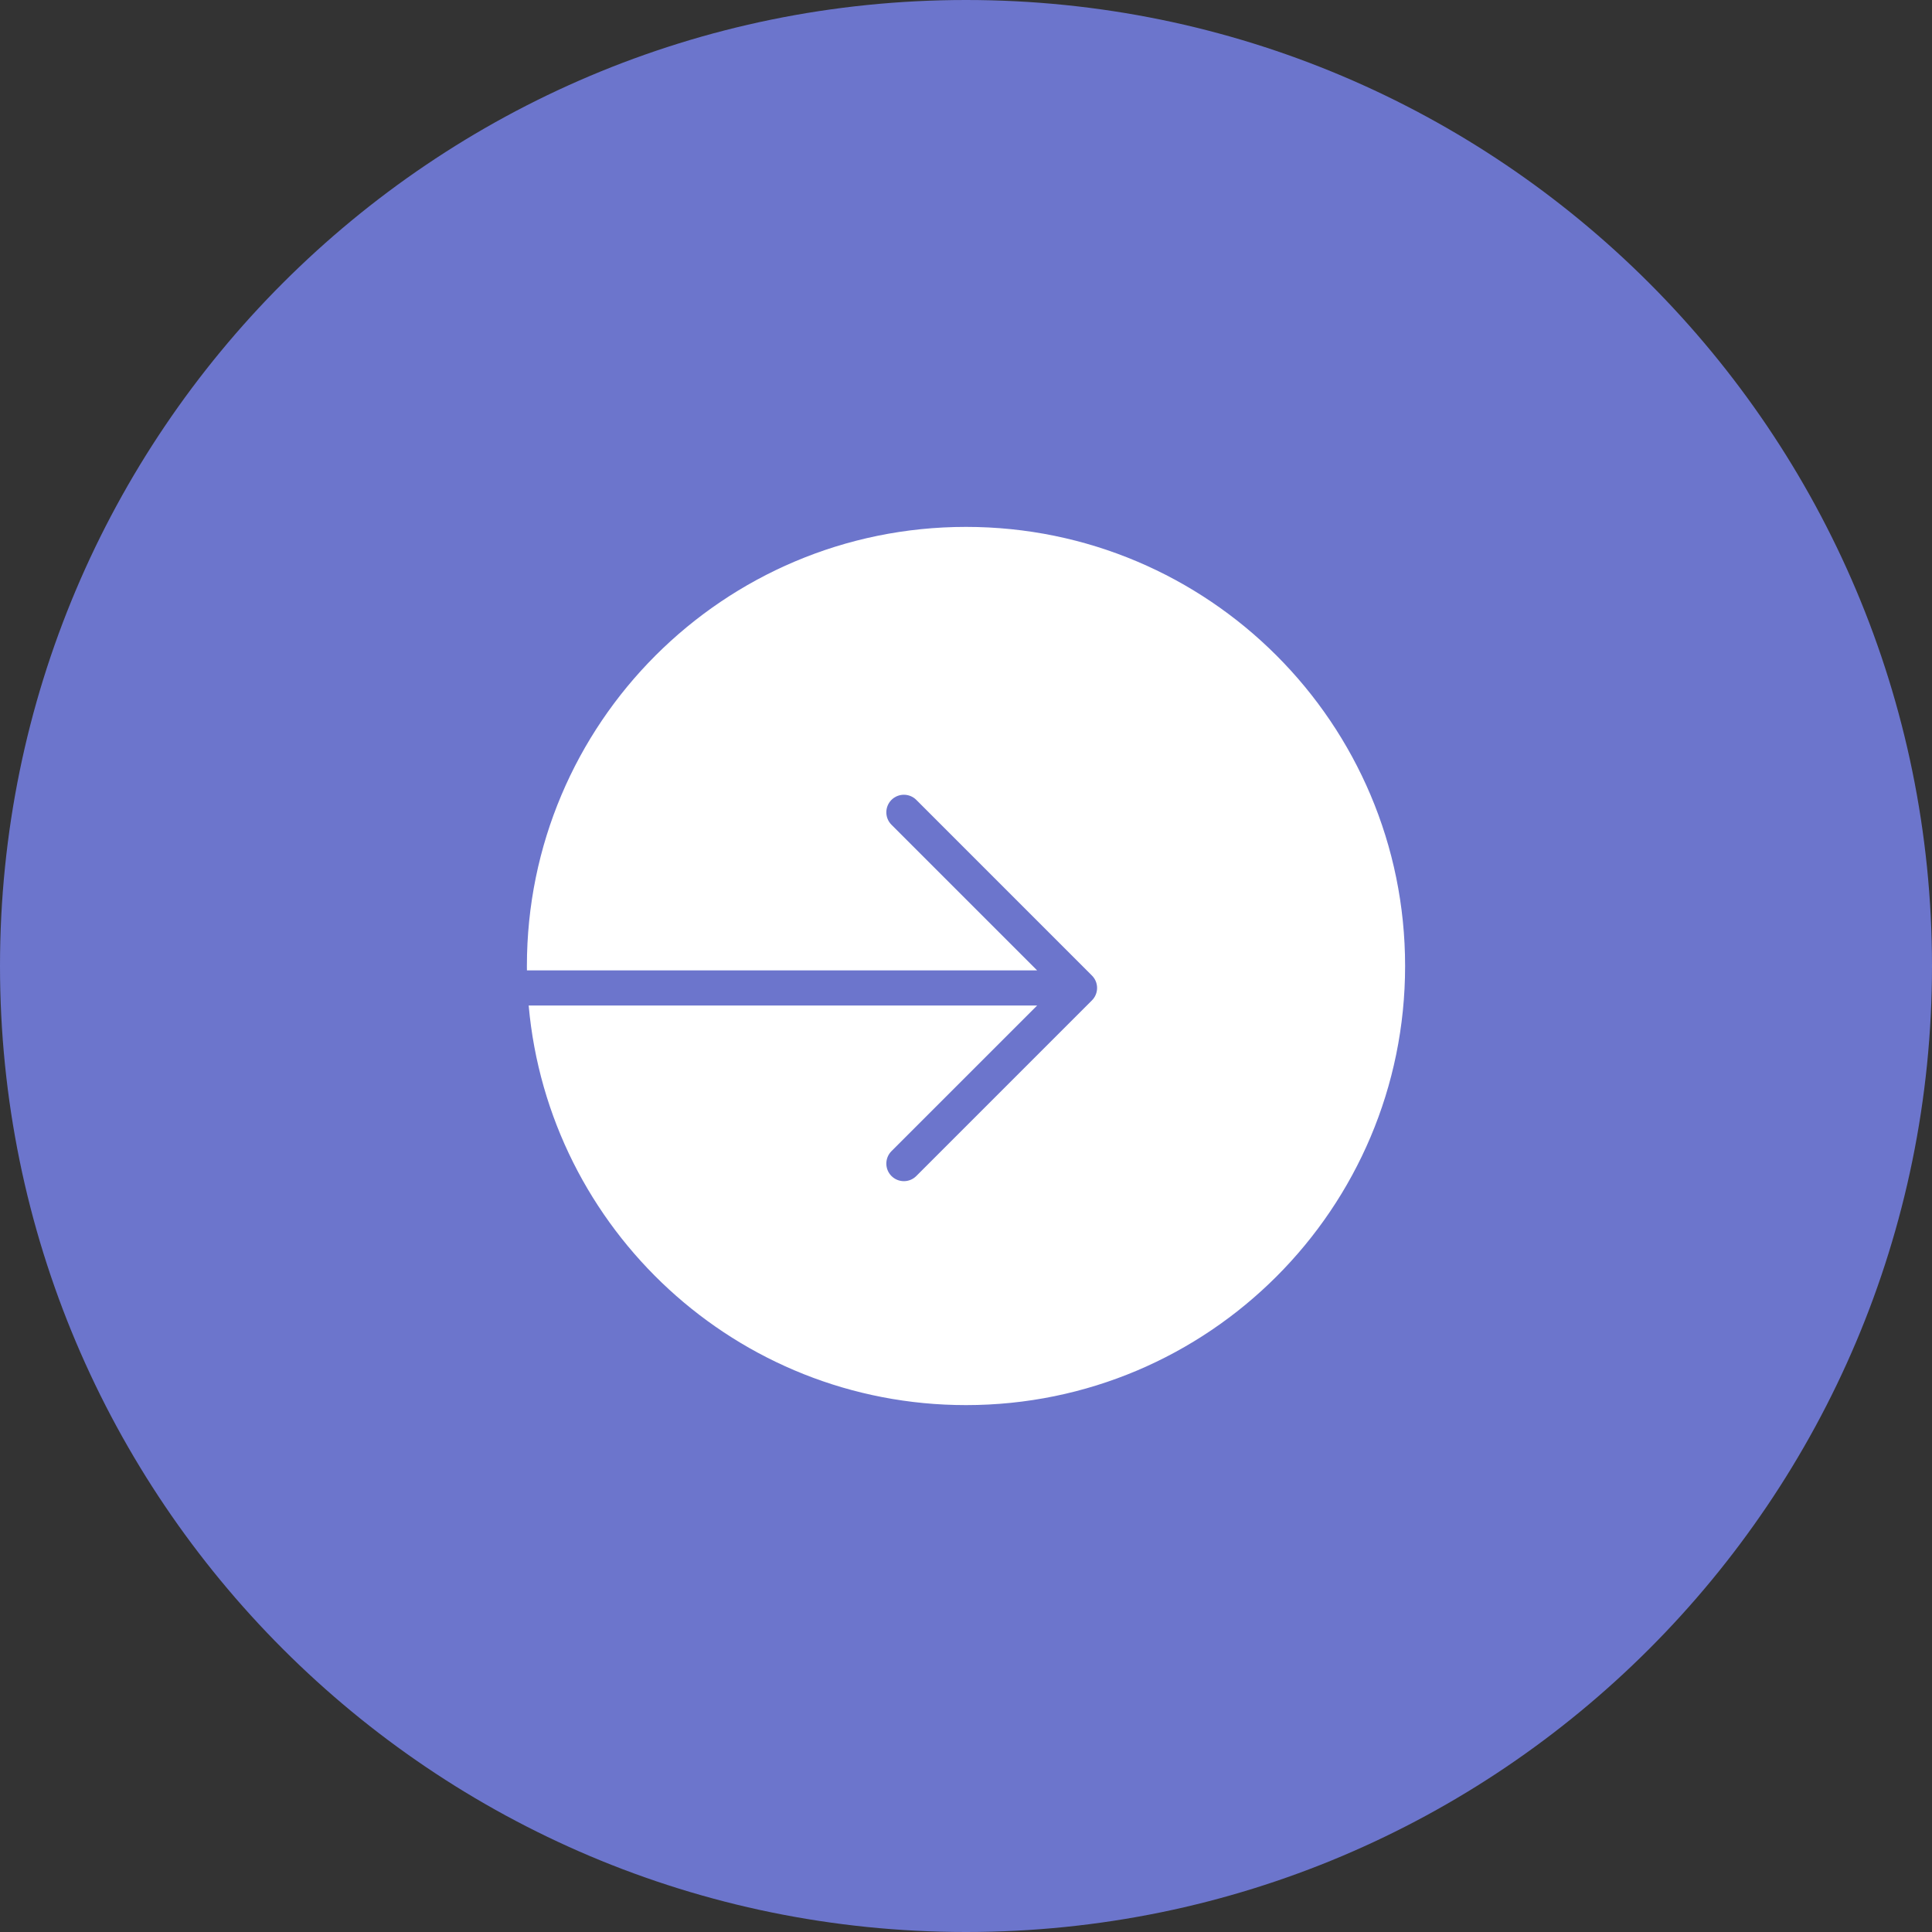 <svg width="50" height="50" viewBox="0 0 50 50" fill="none" xmlns="http://www.w3.org/2000/svg">
<rect x="0" y="0" width="50" height="50" fill="#333333" stroke="none"/>
<path d="M50 25C50 38.807 38.807 50 25 50C11.193 50 0 38.807 0 25C0 11.193 11.193 0 25 0C38.807 0 50 11.193 50 25Z" fill="#6C75CC"/>
<path d="M25 36.364C31.276 36.364 36.364 31.276 36.364 25C36.364 18.724 31.276 13.636 25 13.636C18.724 13.636 13.636 18.724 13.636 25C13.636 25.038 13.636 25.076 13.637 25.114H26.841L23.071 21.344C22.894 21.167 22.894 20.879 23.071 20.701C23.249 20.524 23.537 20.524 23.714 20.701L28.259 25.247C28.437 25.424 28.437 25.712 28.259 25.89L23.714 30.435C23.537 30.613 23.249 30.613 23.071 30.435C22.894 30.258 22.894 29.97 23.071 29.792L26.841 26.023H13.682C14.199 31.82 19.069 36.364 25 36.364Z" fill="white"/>
</svg>
